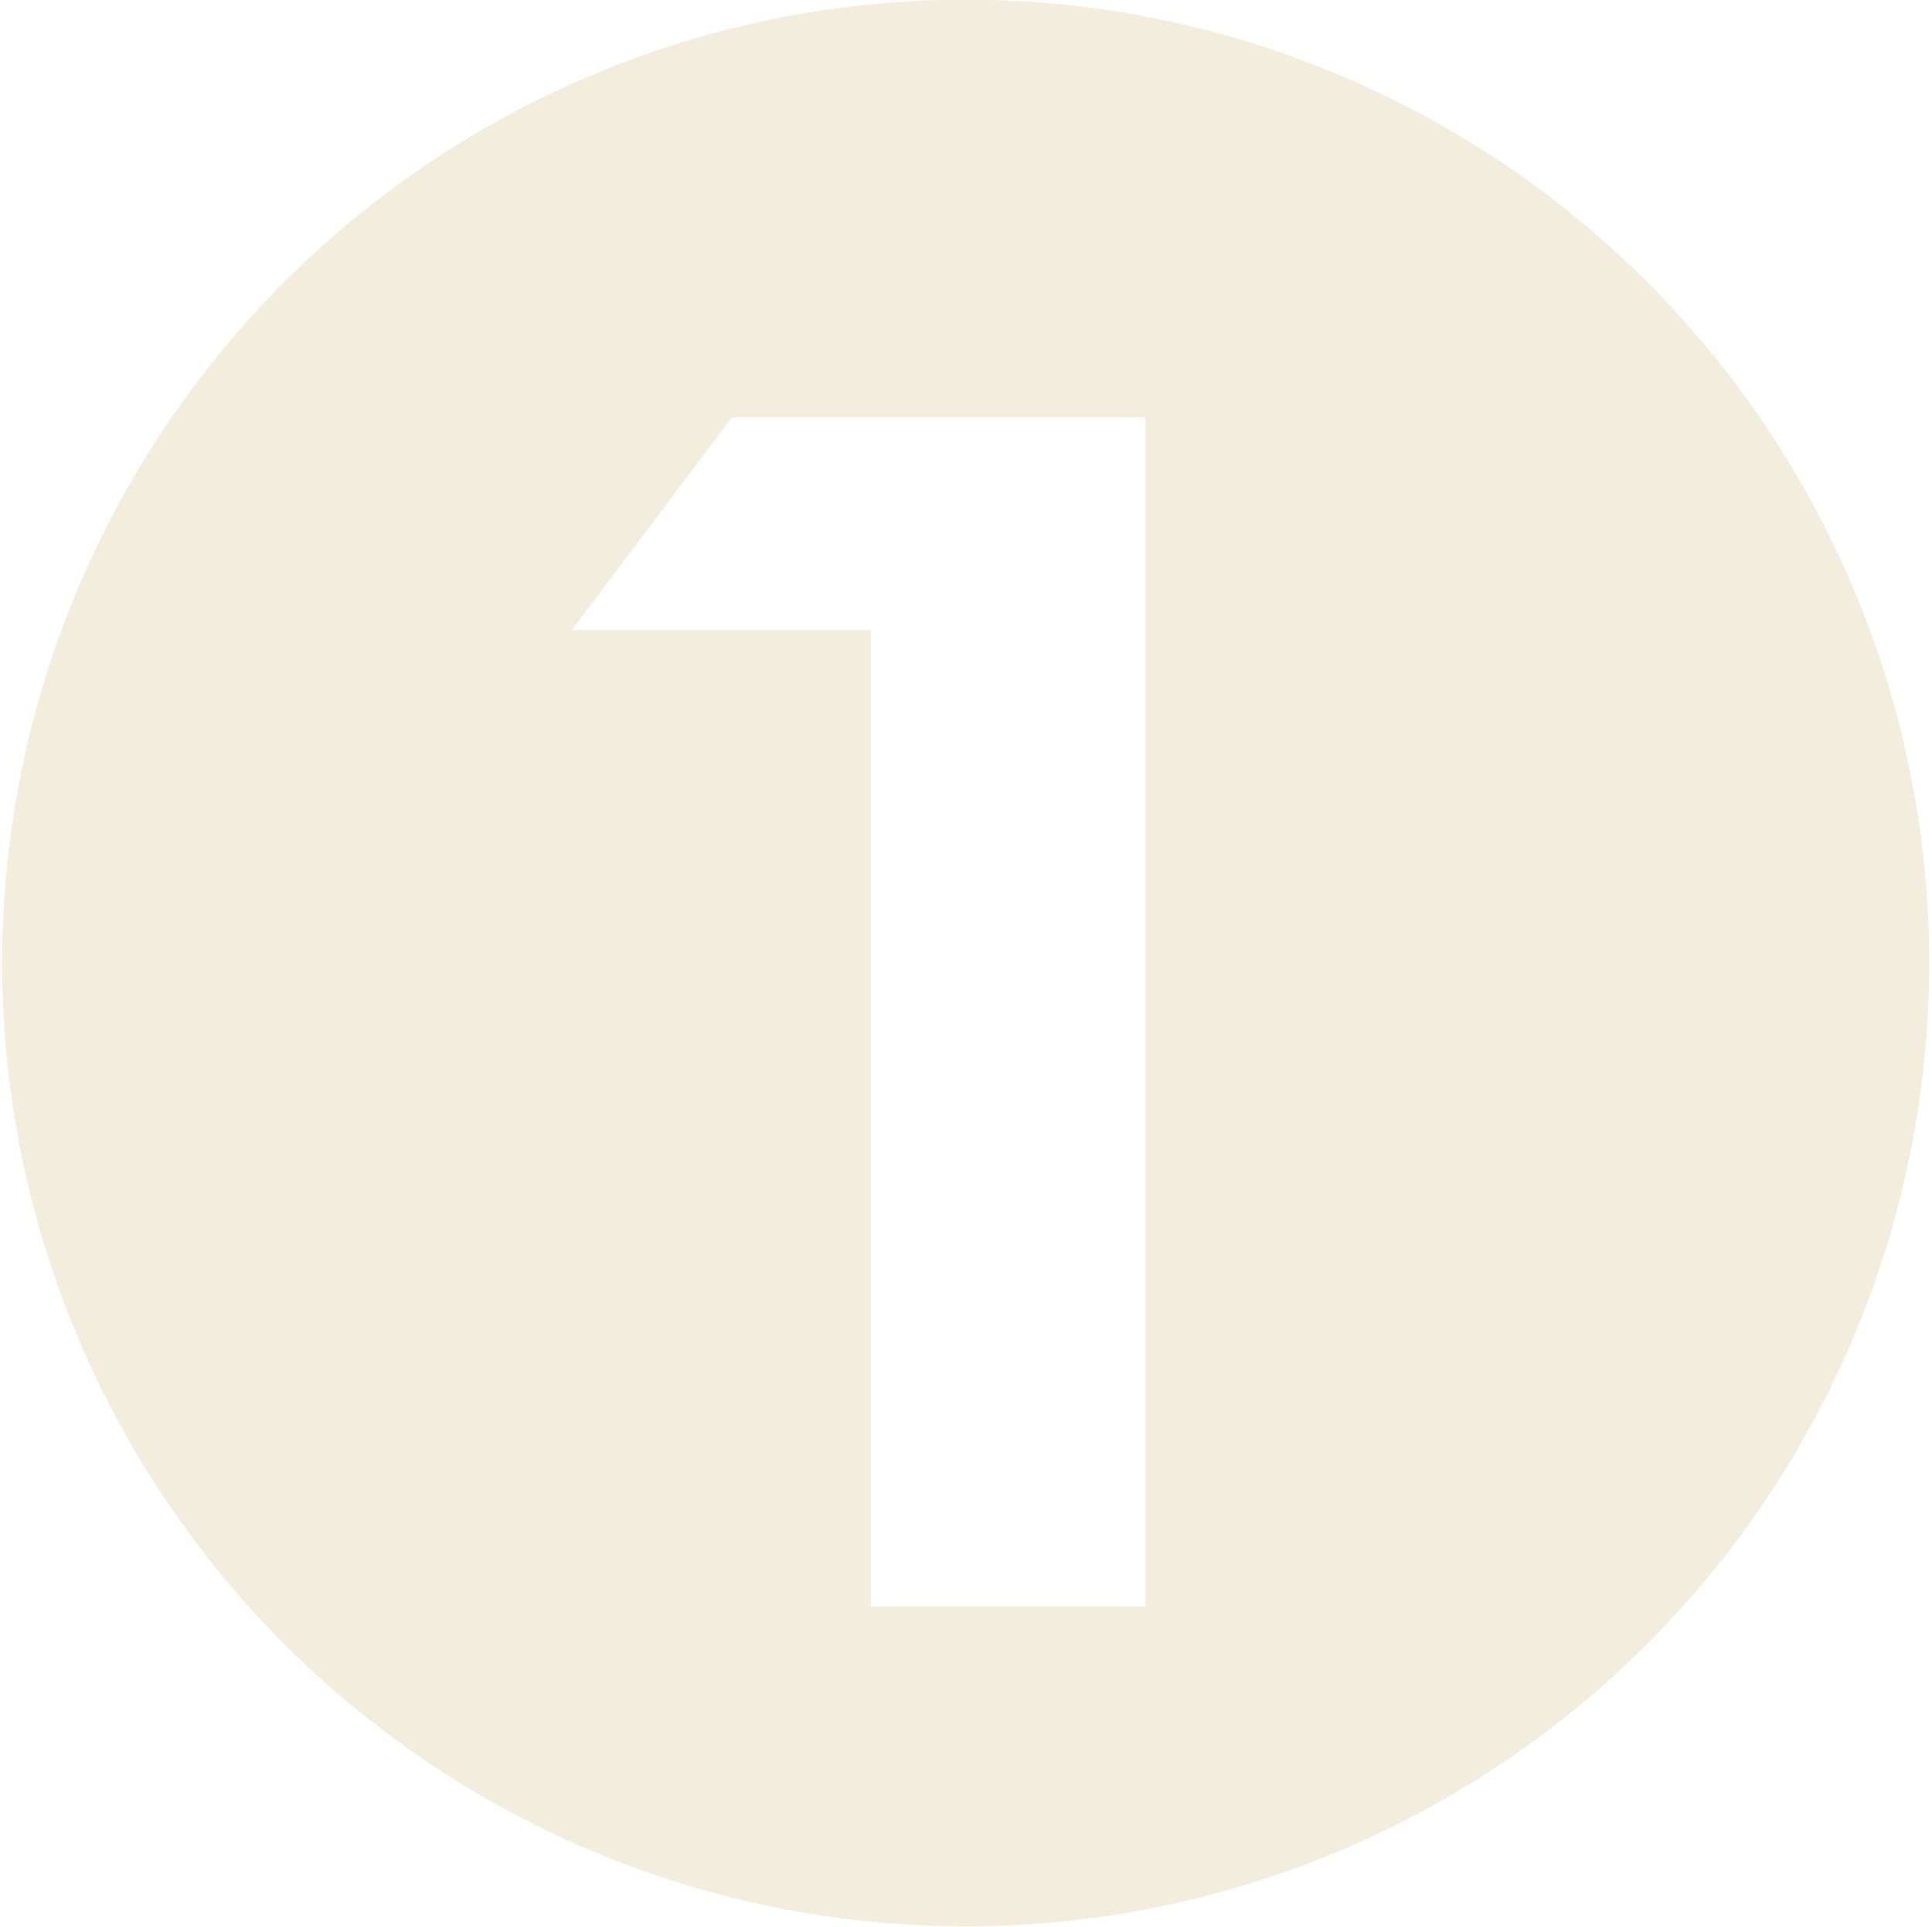 <?xml version="1.0" encoding="UTF-8"?>
<svg xmlns="http://www.w3.org/2000/svg" viewBox="759.66 826.528 1053.375 1050.818">
  <g transform="matrix(3.302, 0, 0, 3.302, -613.331, -1307.187)" style="opacity:0.15">
    <title>Number</title>
    <ellipse style="fill-rule: nonzero; stroke-miterlimit: 6.64; paint-order: fill; stroke: url('#gradient-0'); stroke-width: 0px; fill: rgb(173, 136, 35);" cx="575.256" cy="805.229" rx="159.103" ry="159.103"></ellipse>
    <path d="M 519.406 755.683 L 535.553 755.683 L 535.553 812.372 L 524.84 812.372 L 524.84 765.818 L 513.163 765.818 Z" transform="matrix(4.228, 0, 0, 3.464, -1659.403, -1902.553)" style="fill: rgb(255, 255, 255); stroke-width: 0px;"></path>
  </g>
</svg>
